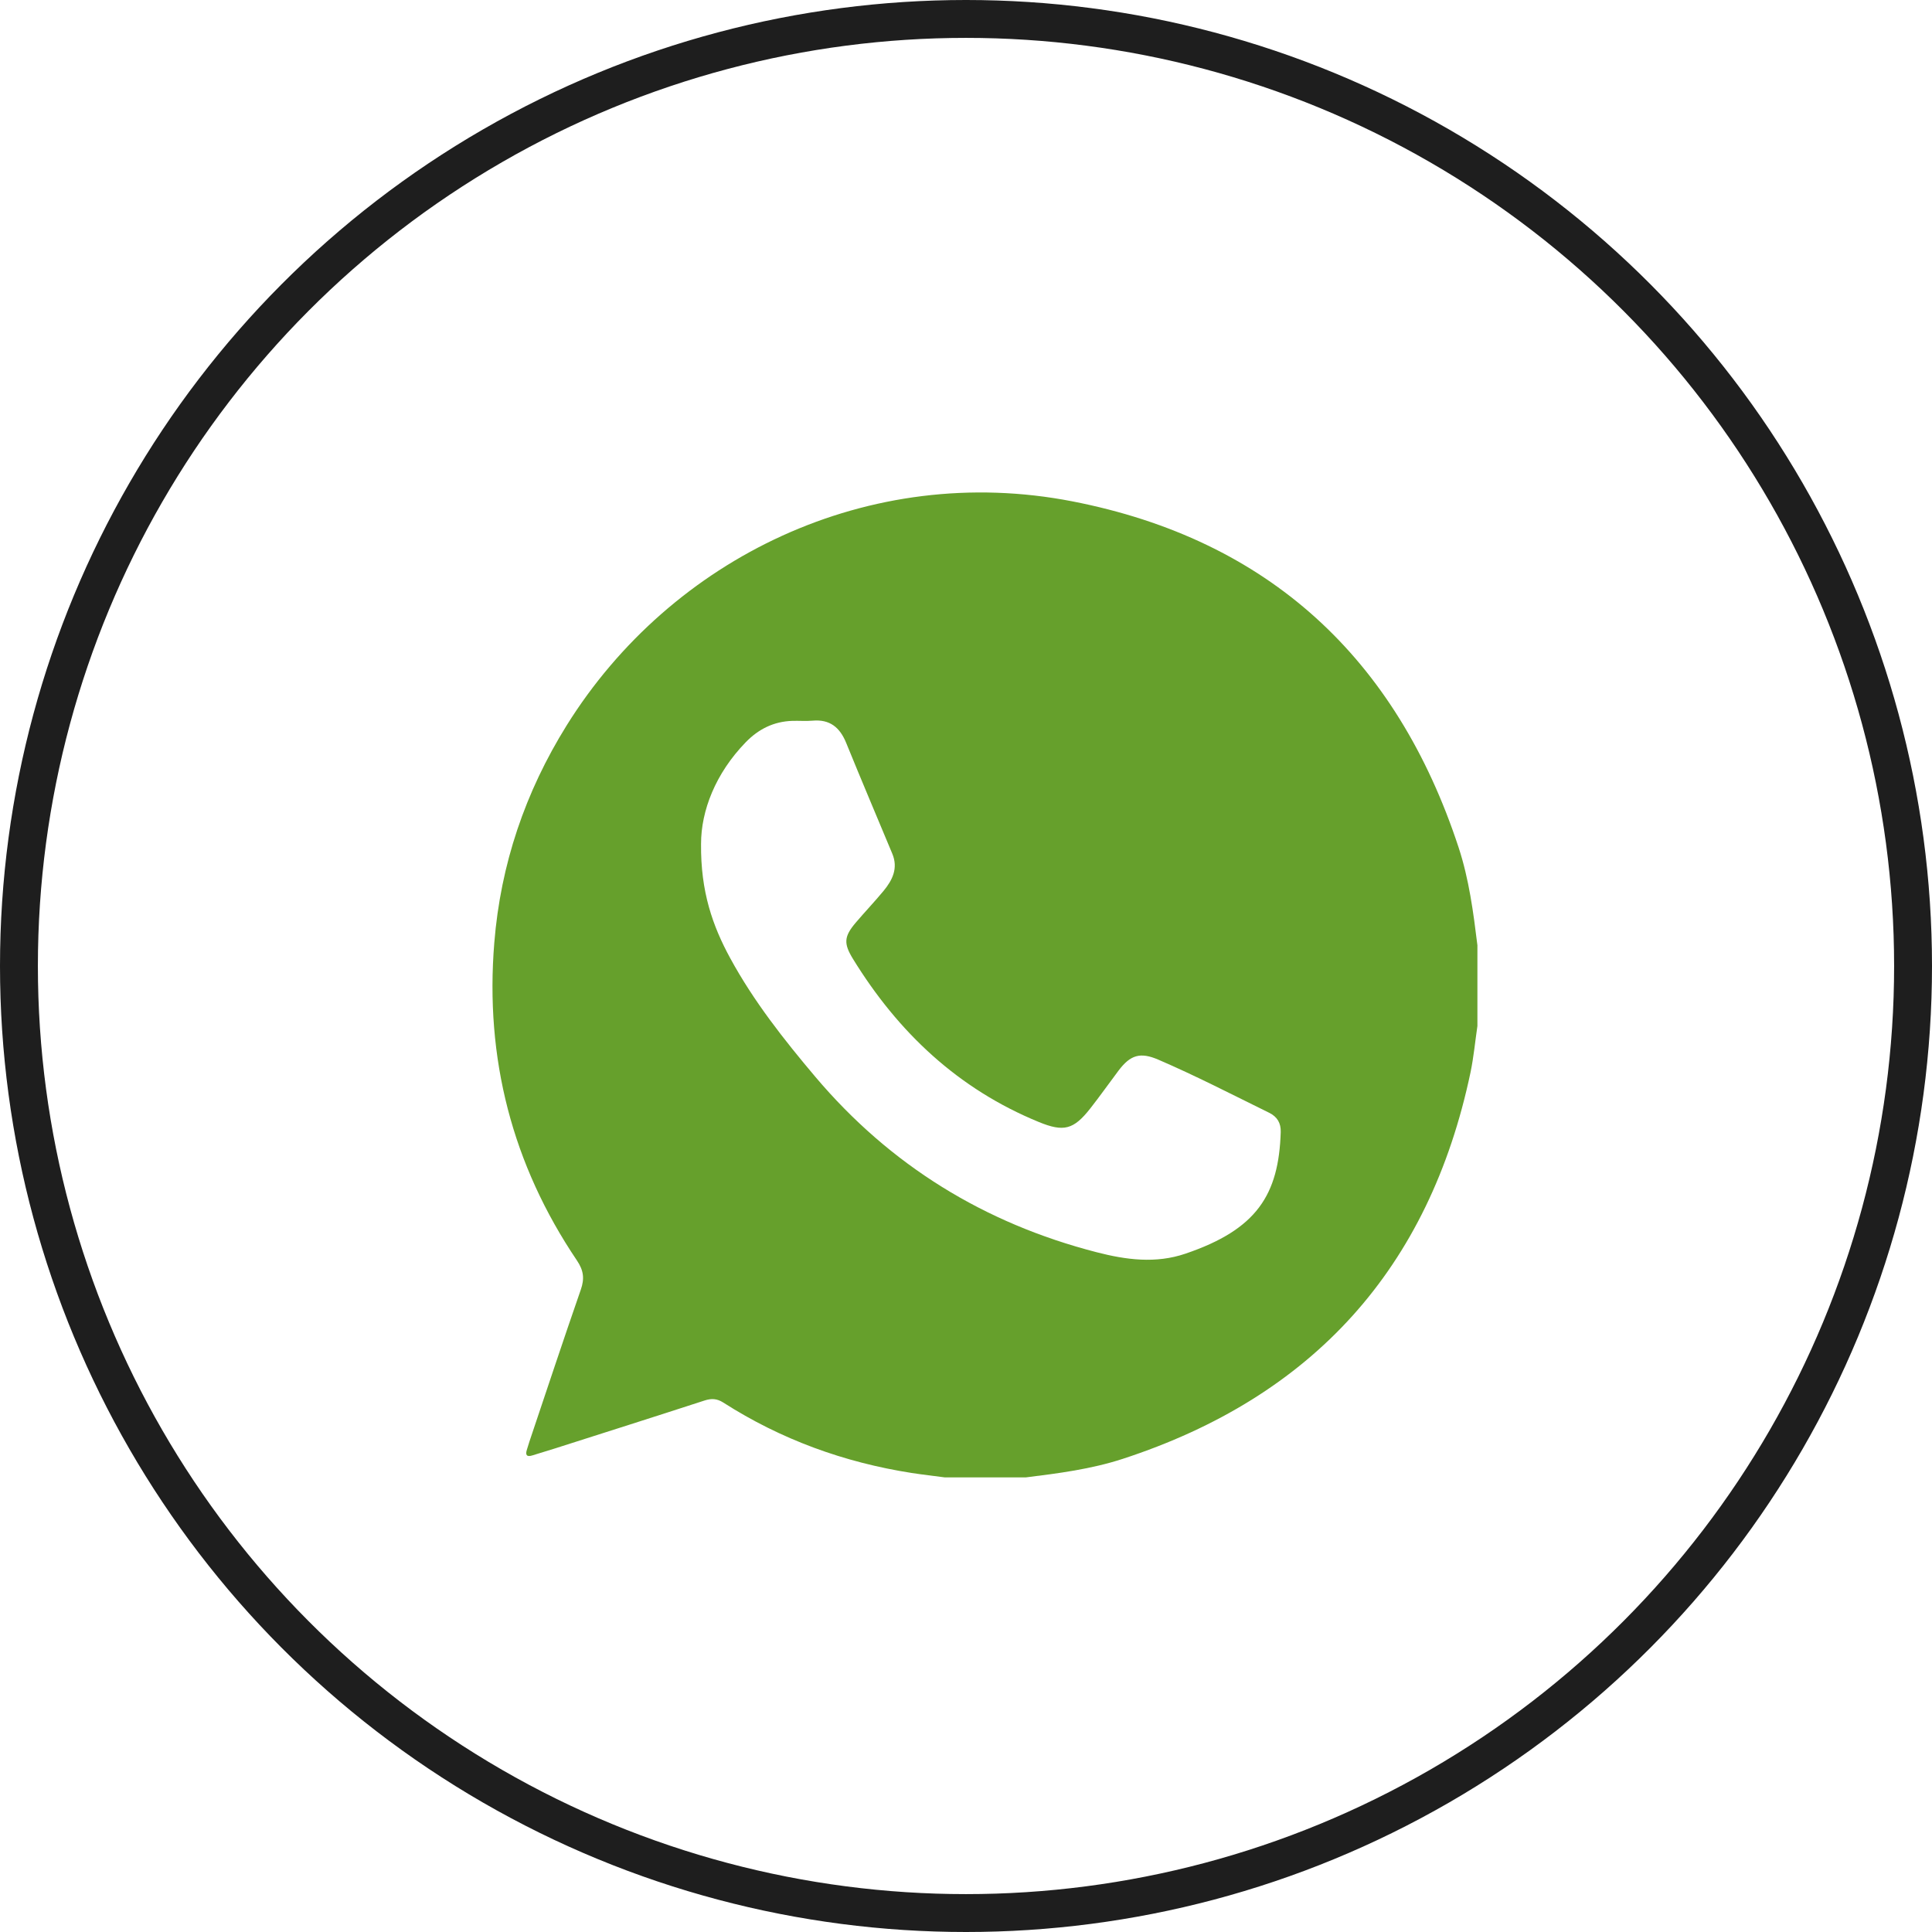 <svg width="51" height="51" viewBox="0 0 51 51" fill="none" xmlns="http://www.w3.org/2000/svg">
<circle cx="25.5" cy="25.5" r="25" stroke="#1E1E1E"/>
<path d="M39 24.953V27.083C38.94 27.491 38.902 27.905 38.818 28.308C37.729 33.481 34.655 36.875 29.632 38.512C28.802 38.782 27.939 38.893 27.076 39H24.945C24.652 38.961 24.359 38.928 24.067 38.883C22.282 38.604 20.617 37.999 19.093 37.024C18.926 36.917 18.779 36.911 18.595 36.971C17.285 37.397 15.972 37.813 14.66 38.232C14.459 38.296 14.256 38.357 14.054 38.419C13.909 38.465 13.862 38.413 13.908 38.27C13.931 38.198 13.952 38.125 13.976 38.052C14.426 36.715 14.869 35.376 15.332 34.043C15.434 33.751 15.405 33.534 15.23 33.274C13.518 30.737 12.8 27.936 13.048 24.887C13.215 22.818 13.864 20.907 14.959 19.148C17.717 14.723 22.94 12.188 28.31 13.235C33.485 14.244 36.861 17.372 38.504 22.372C38.779 23.209 38.893 24.082 39 24.953ZM18.506 22.275C18.493 23.54 18.813 24.444 19.278 25.297C19.895 26.43 20.69 27.439 21.52 28.422C23.5 30.764 25.983 32.291 28.945 33.055C29.725 33.257 30.509 33.361 31.292 33.094C33.175 32.455 33.756 31.543 33.808 29.884C33.815 29.647 33.717 29.48 33.504 29.375C32.533 28.898 31.572 28.401 30.578 27.973C30.098 27.766 29.838 27.847 29.524 28.265C29.275 28.596 29.036 28.935 28.781 29.26C28.341 29.82 28.08 29.888 27.422 29.618C25.293 28.746 23.709 27.252 22.516 25.312C22.267 24.906 22.278 24.723 22.589 24.356C22.83 24.073 23.087 23.803 23.324 23.517C23.559 23.232 23.714 22.919 23.555 22.537C23.149 21.563 22.736 20.591 22.338 19.613C22.172 19.203 21.907 18.983 21.449 19.024C21.273 19.039 21.095 19.024 20.917 19.029C20.429 19.045 20.028 19.241 19.686 19.593C18.884 20.418 18.506 21.406 18.506 22.275Z" fill="#66A02C"/>
</svg>
